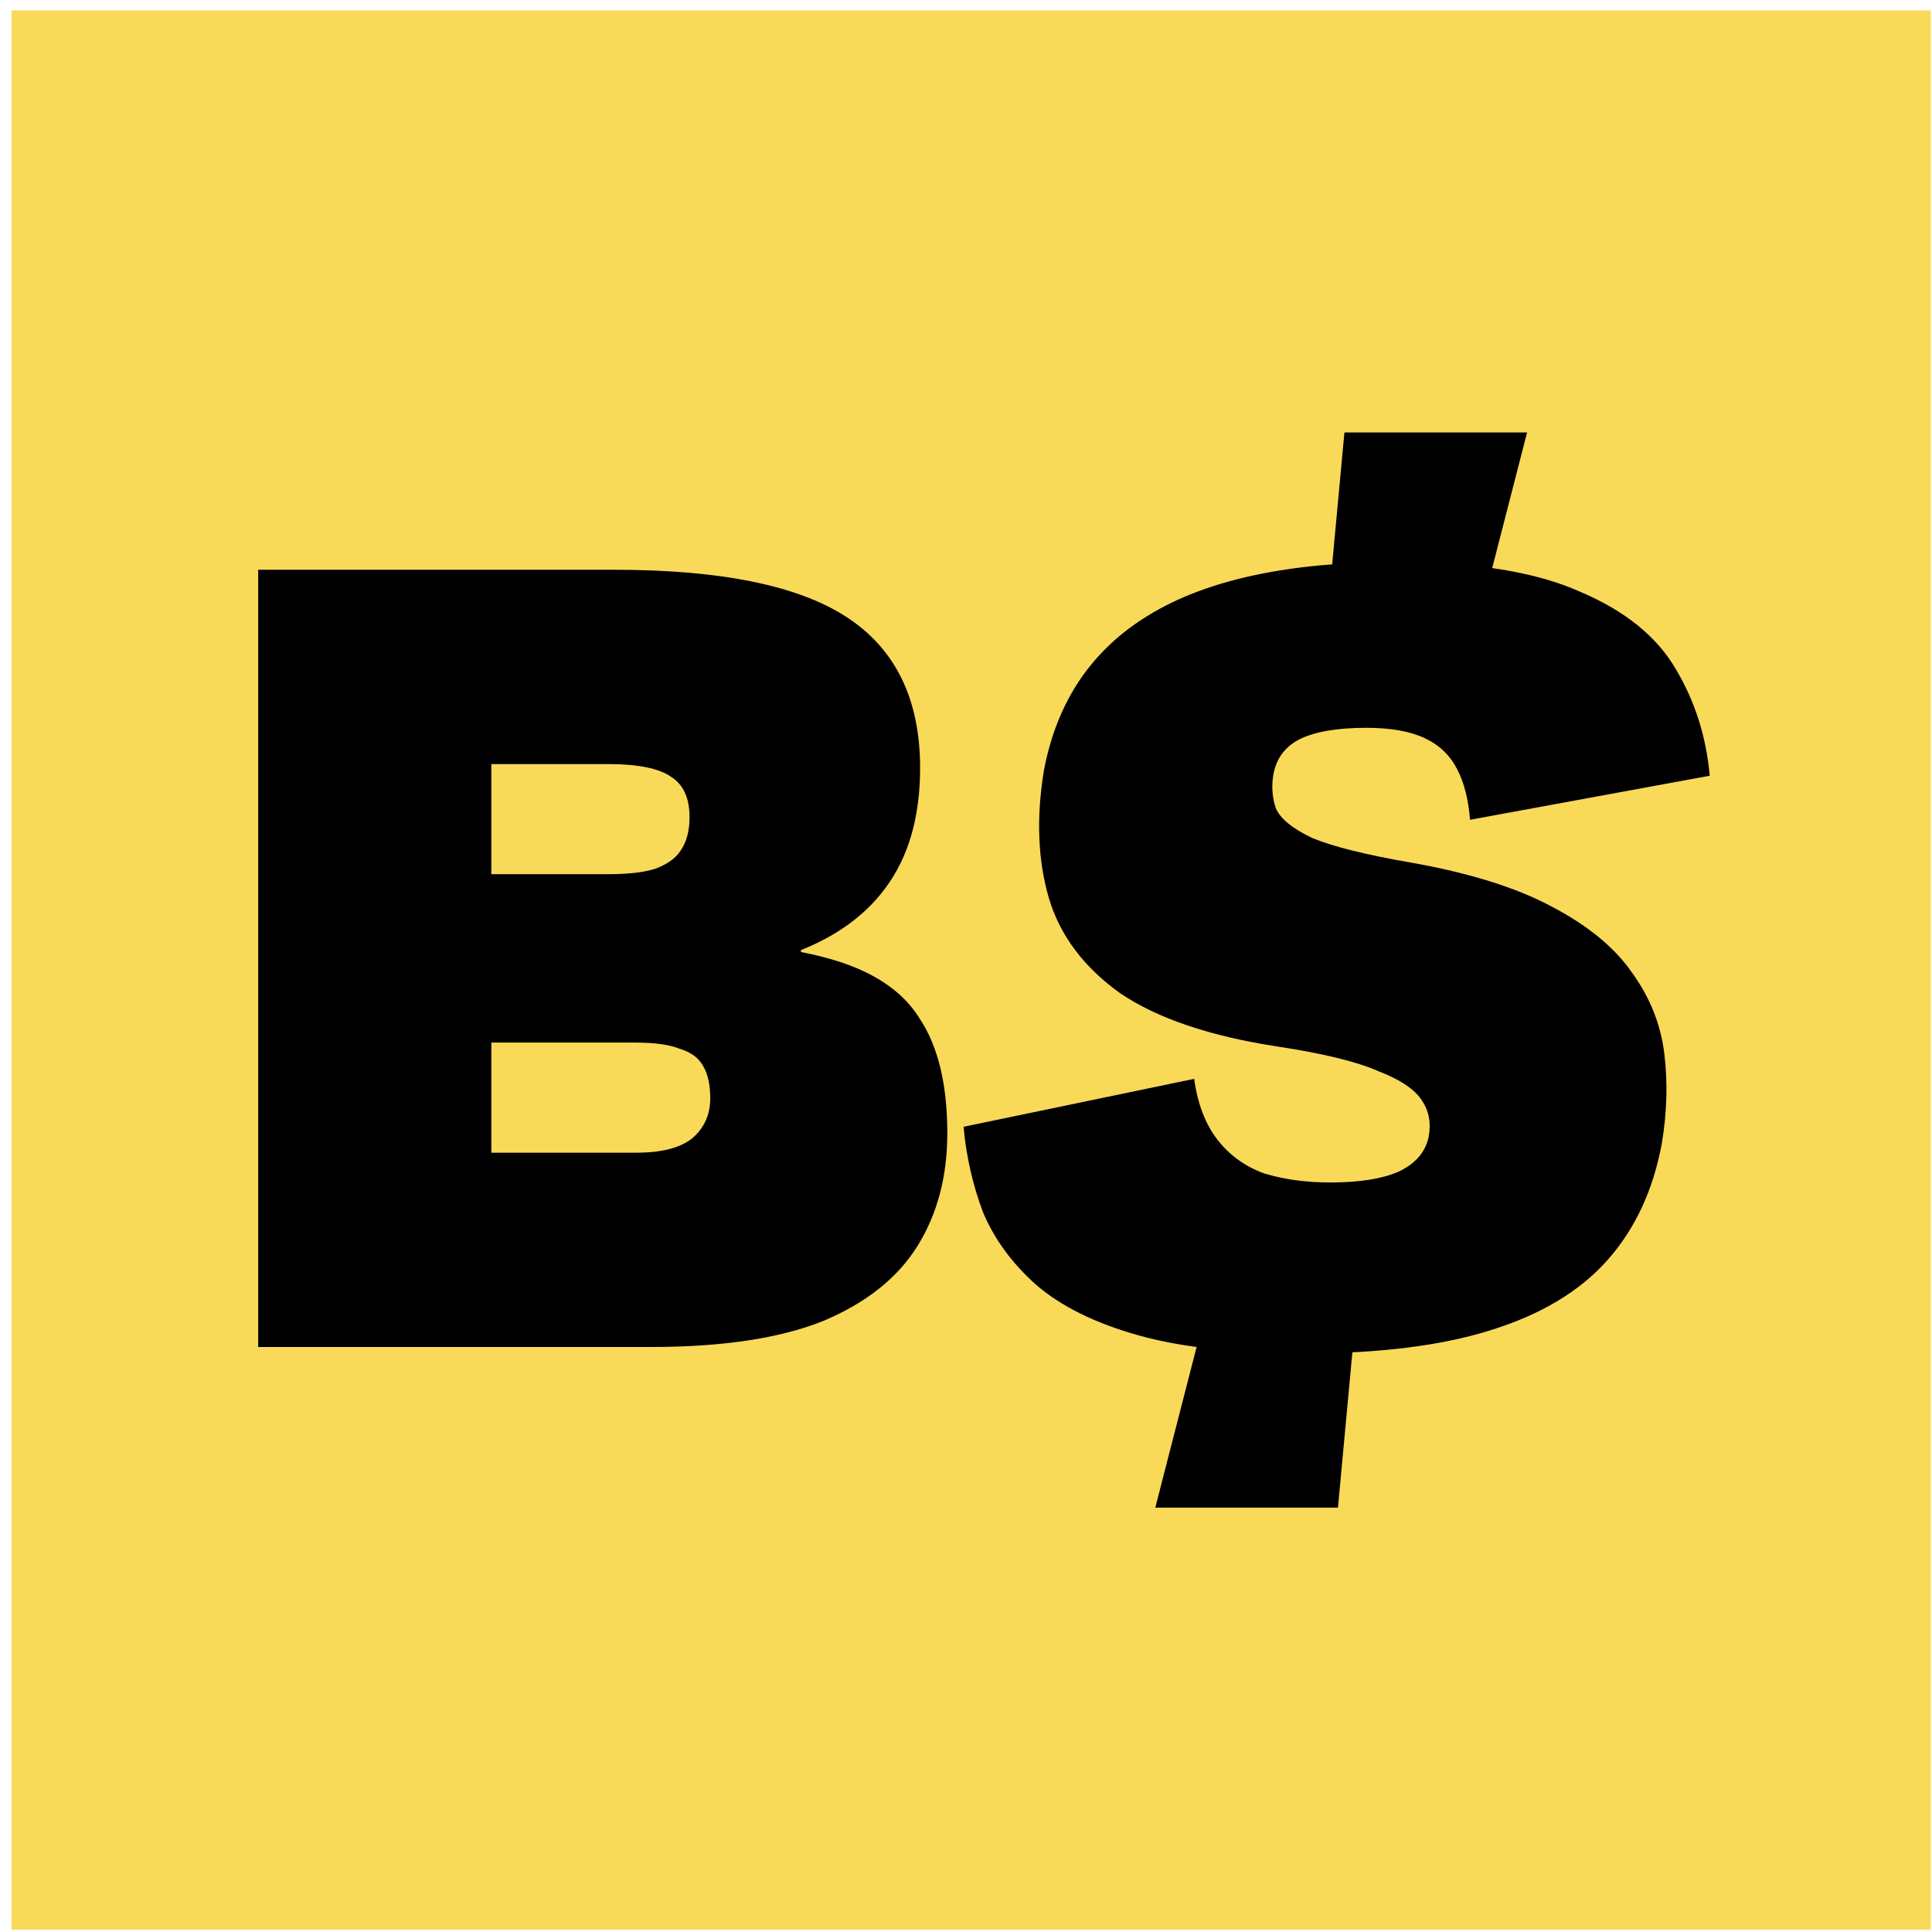 <svg width="151" height="151" viewBox="0 0 151 151" fill="none" xmlns="http://www.w3.org/2000/svg">
<rect x="0.903" y="0.816" width="150" height="150" fill="#F9D958"/>
<path d="M104.571 117.831H90.295L93.94 103.657H105.887L104.571 117.831ZM105.077 33.8H119.352L115.707 47.974H103.761L105.077 33.8ZM101.938 105.783C96.674 105.783 92.354 105.311 88.979 104.366C85.605 103.421 82.939 102.105 80.981 100.418C79.091 98.73 77.708 96.84 76.83 94.748C76.02 92.588 75.514 90.361 75.311 88.066L93.333 84.32C93.603 86.277 94.21 87.863 95.155 89.078C96.1 90.293 97.315 91.171 98.8 91.711C100.352 92.183 102.073 92.419 103.963 92.419C106.191 92.419 107.945 92.149 109.228 91.609C110.578 91.002 111.388 90.091 111.658 88.876C111.86 87.796 111.691 86.851 111.151 86.041C110.611 85.164 109.464 84.387 107.709 83.713C106.022 82.97 103.39 82.329 99.812 81.789C94.548 80.979 90.464 79.595 87.562 77.638C84.727 75.613 82.871 73.15 81.993 70.247C81.116 67.277 80.981 63.936 81.589 60.224C82.601 54.825 85.335 50.775 89.789 48.075C94.311 45.308 100.757 43.924 109.127 43.924C115.269 43.924 120.061 44.7 123.503 46.253C127.013 47.738 129.51 49.762 130.995 52.327C132.48 54.825 133.357 57.592 133.627 60.629L114.897 64.071C114.762 62.452 114.425 61.135 113.885 60.123C113.345 59.043 112.501 58.233 111.354 57.693C110.207 57.153 108.688 56.883 106.798 56.883C104.503 56.883 102.748 57.187 101.533 57.794C100.386 58.402 99.711 59.347 99.508 60.629C99.374 61.507 99.441 62.35 99.711 63.16C100.049 63.97 100.993 64.746 102.546 65.489C104.166 66.164 106.731 66.805 110.24 67.412C114.83 68.222 118.508 69.37 121.276 70.855C124.111 72.34 126.203 74.061 127.553 76.018C128.97 77.975 129.814 80.102 130.084 82.396C130.354 84.624 130.286 86.952 129.881 89.382C129.206 93.027 127.789 96.064 125.629 98.494C123.469 100.924 120.432 102.746 116.517 103.961C112.67 105.176 107.81 105.783 101.938 105.783Z" fill="black"/>
<path d="M20.178 44.532H38.402V105.277H20.178V44.532ZM62.599 72.07V76.524L50.551 73.487C56.626 73.487 61.35 73.96 64.725 74.904C68.167 75.849 70.563 77.436 71.913 79.663C73.331 81.823 74.039 84.793 74.039 88.572C74.039 91.947 73.263 94.883 71.711 97.38C70.158 99.878 67.695 101.835 64.32 103.252C60.945 104.602 56.457 105.277 50.855 105.277H26.556V90.091H49.741C51.699 90.091 53.15 89.72 54.094 88.977C55.039 88.167 55.512 87.121 55.512 85.839C55.512 84.826 55.343 84.016 55.006 83.409C54.668 82.734 54.061 82.261 53.183 81.991C52.373 81.654 51.192 81.485 49.64 81.485H27.873V68.324H47.514C49.066 68.324 50.281 68.189 51.158 67.919C52.103 67.581 52.778 67.109 53.183 66.501C53.656 65.826 53.892 64.949 53.892 63.869C53.892 62.384 53.42 61.338 52.475 60.73C51.53 60.056 49.876 59.718 47.514 59.718H27.366V44.532H48.02C56.389 44.532 62.464 45.78 66.244 48.278C70.023 50.775 71.913 54.69 71.913 60.022C71.913 63.869 71.002 67.007 69.18 69.437C67.425 71.8 64.826 73.555 61.384 74.702C57.942 75.782 53.757 76.389 48.83 76.524L62.599 72.07Z" fill="black"/>
</svg>
